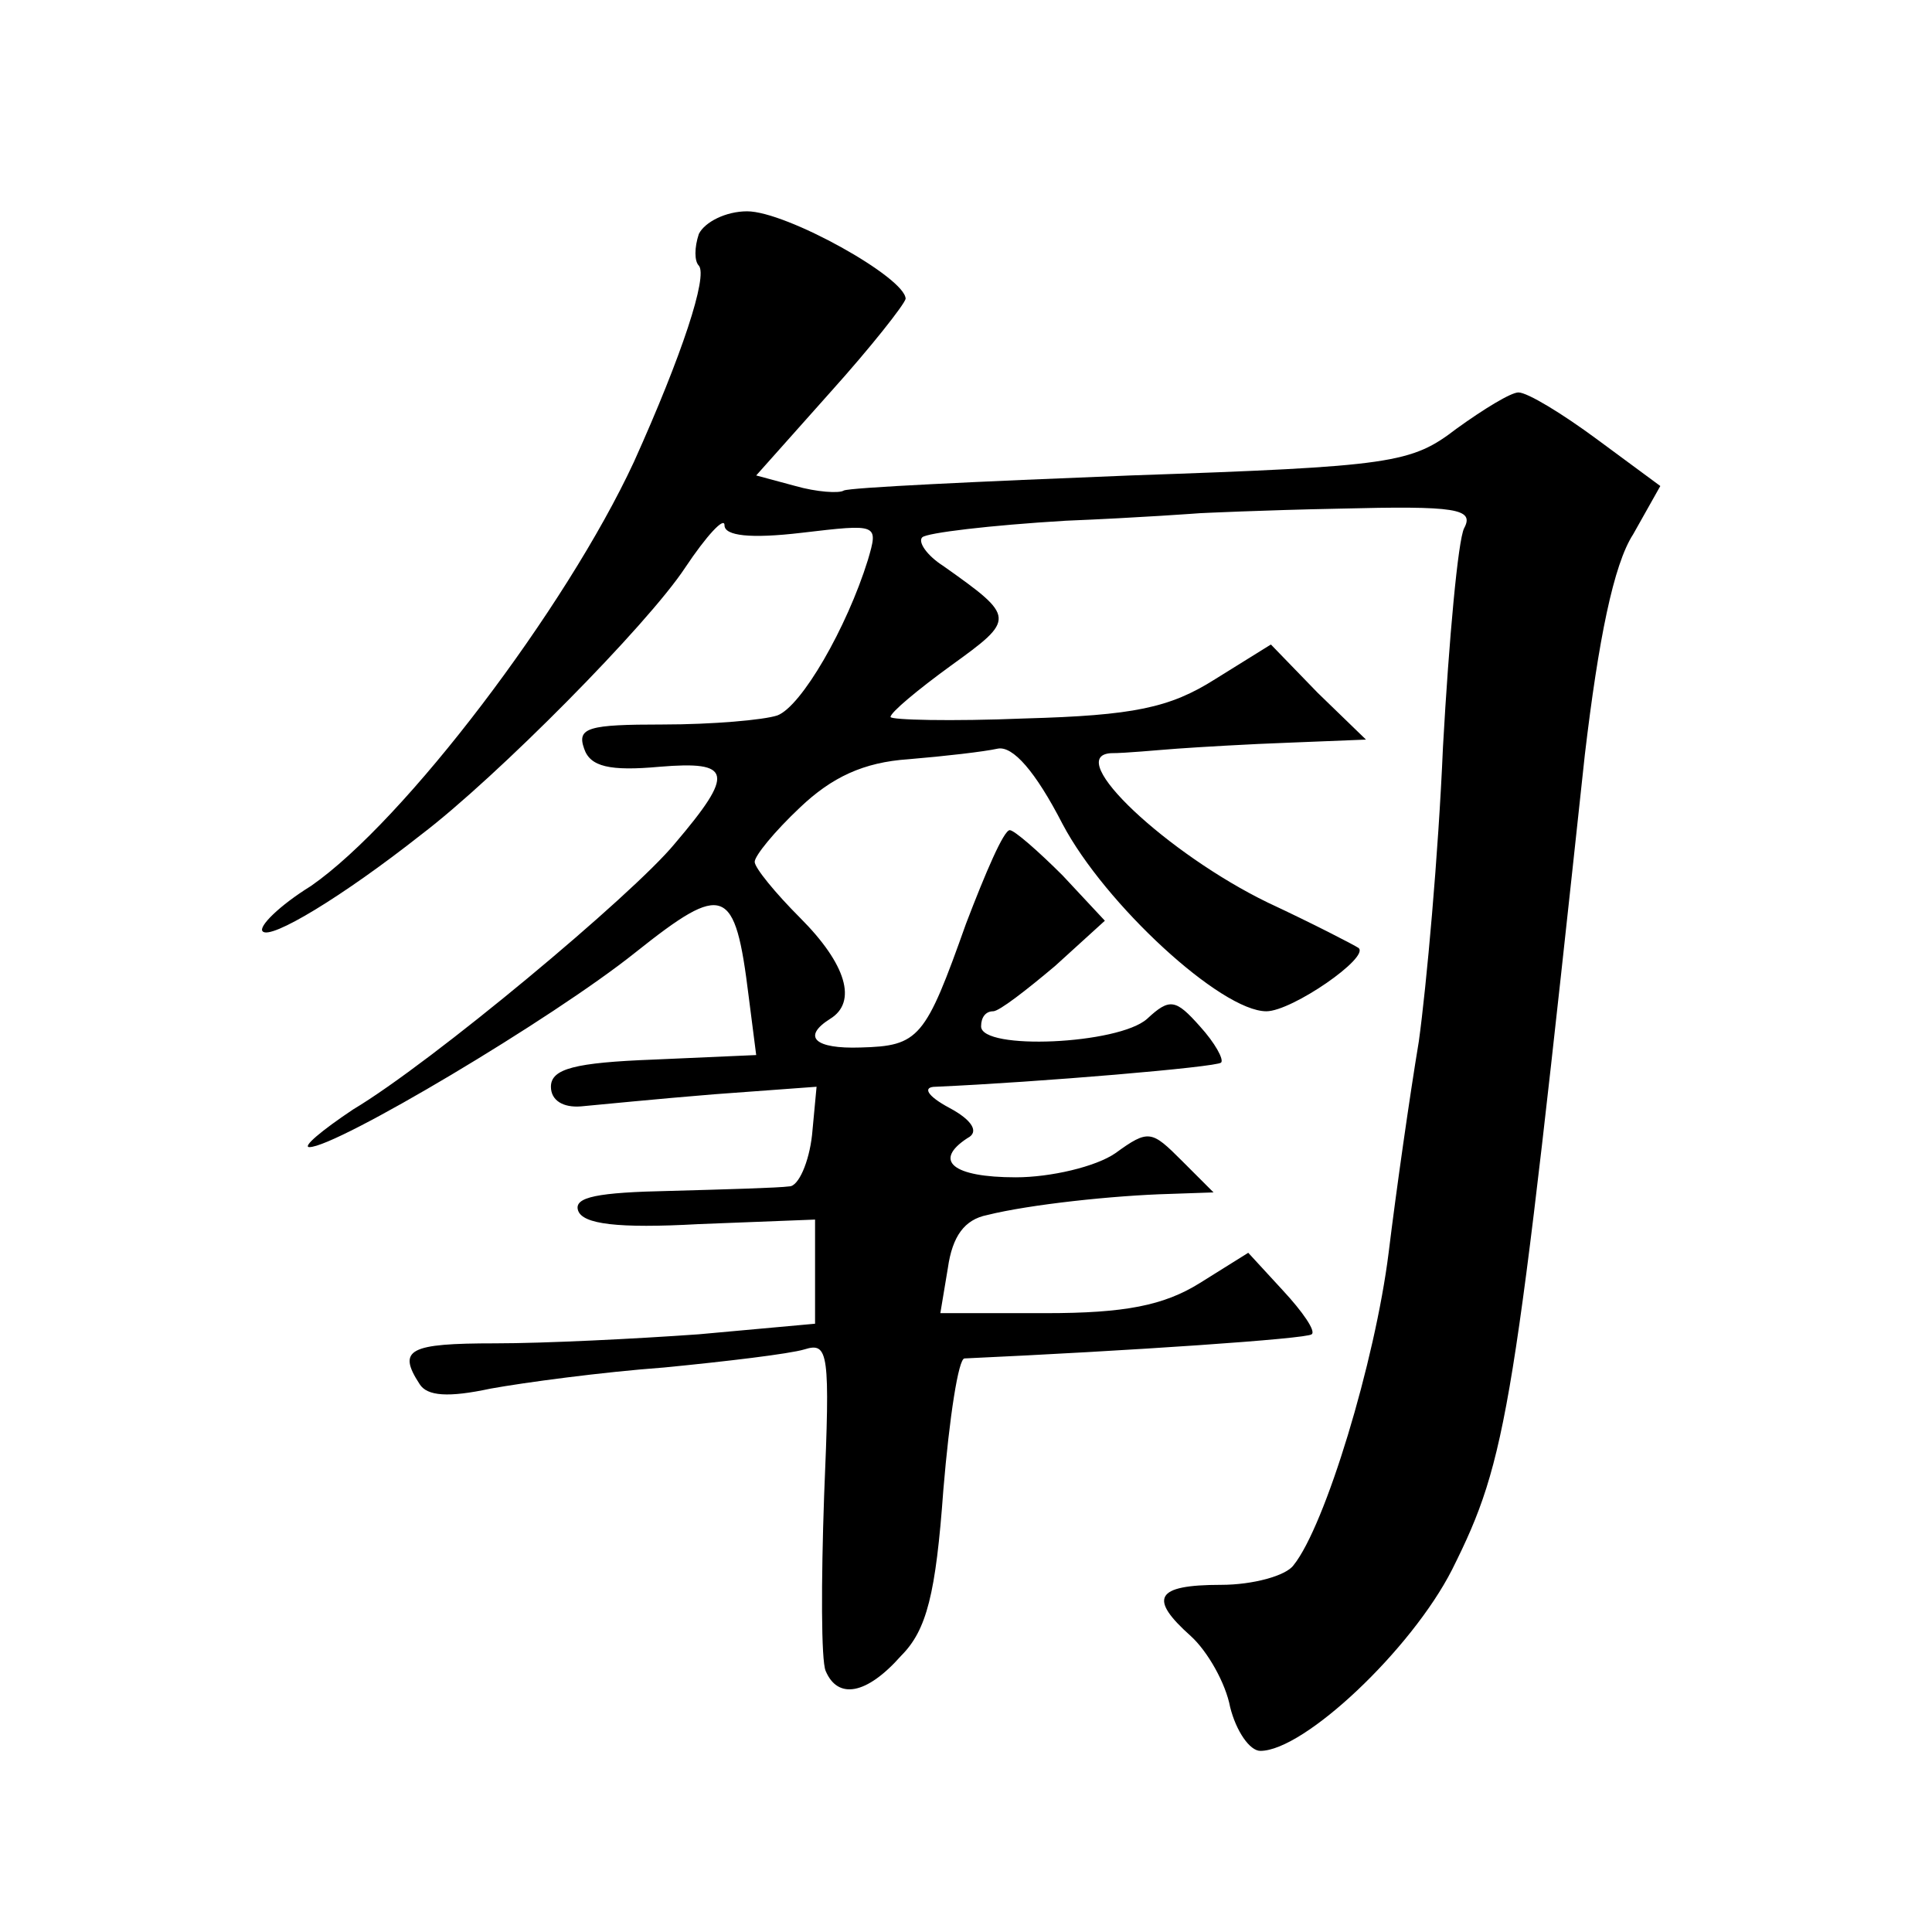 <?xml version="1.0" standalone="no"?>
<!DOCTYPE svg PUBLIC "-//W3C//DTD SVG 20010904//EN"
 "http://www.w3.org/TR/2001/REC-SVG-20010904/DTD/svg10.dtd">
<svg version="1.0" xmlns="http://www.w3.org/2000/svg"
 width="128pt" height="128pt" viewBox="0 0 128 128"
 preserveAspectRatio="xMidYMid meet">
<g transform="translate(0,128) scale(0.1,-0.1)"
fill="#0" stroke="none">
<path d="M463 1125 c-3 -9 -3 -18 0 -21 6 -7 -11 -59 -43 -130 -45 -97 -152 -238
-214 -281 -21 -13 -35 -27 -32 -30 5 -6 53 23 105 64 50 38 150 139 175 177 14
21 26 34 26 28 0 -7 17 -9 51 -5 51 6 51 6 44 -18 -14 -45 -44 -97 -60 -103 -9
-3 -43 -6 -76 -6 -49 0 -57 -2 -52 -16 4 -12 17 -15 50 -12 48 4 50 -4 10 -51 -28
-34 -161 -145 -213 -176 -21 -14 -34 -25 -29 -25 18 0 161 85 216 129 59 47 66
44 75 -29 l5 -39 -68 -3 c-52 -2 -68 -6 -68 -18 0 -9 8 -14 20 -13 11 1 51 5 88
8 l68 5 -3 -32 c-2 -18 -9 -34 -15 -34 -7 -1 -43 -2 -79 -3 -48 -1 -64 -4 -61 -13
3 -9 26 -12 80 -9 l77 3 0 -34 0 -35 -77 -7 c-42 -3 -102 -6 -135 -6 -57 0 -65
-4 -50 -27 5 -8 19 -9 47 -3 22 4 74 11 115 14 41 4 83 9 93 12 16 5 17 -2 13 -97
-2 -57 -2 -109 1 -116 8 -19 27 -16 50 10 17 17 23 41 28 110 4 48 10 87 14 87
109 5 227 13 230 16 3 2 -6 15 -19 29 l-23 25 -32 -20 c-24 -15 -50 -20 -102 -20
l-70 0 5 30 c3 21 11 32 26 35 28 7 84 13 121 14 l29 1 -21 21 c-20 20 -22 21 -44
5 -13 -9 -43 -16 -66 -16 -42 0 -55 11 -32 26 8 4 3 12 -12 20 -15 8 -18 14 -9
14 68 3 186 13 189 16 2 2 -4 13 -14 24 -16 18 -20 19 -35 5 -19 -17 -110 -21 -110
-5 0 6 3 10 8 10 4 0 22 14 41 30 l33 30 -28 30 c-16 16 -32 30 -35 30 -4 0 -16
-28 -29 -62 -27 -76 -31 -81 -70 -82 -30 -1 -39 7 -20 19 18 11 11 36 -20 67 -16
16 -30 33 -30 37 0 4 13 20 30 36 21 20 42 30 72 32 24 2 50 5 59 7 10 2 25 -15
43 -50 28 -53 105 -124 135 -124 17 0 69 36 61 42 -3 2 -30 16 -60 30 -66 32 -136
97 -104 99 10 0 30 2 44 3 14 1 47 3 75 4 l50 2 -32 31 -31 32 -37 -23 c-30 -19
-54 -24 -126 -26 -49 -2 -89 -1 -89 1 0 3 18 18 40 34 43 31 43 32 -5 66 -11 7
-17 16 -14 19 3 3 45 8 95 11 49 2 89 5 89 5 0 0 41 2 92 3 78 2 90 0 83 -13 -4
-8 -10 -73 -14 -145 -3 -71 -11 -159 -16 -195 -6 -36 -15 -99 -20 -140 -9 -72 -42
-181 -63 -207 -5 -7 -27 -13 -48 -13 -44 0 -48 -9 -20 -34 11 -10 23 -31 26 -47
4 -16 13 -29 20 -29 29 0 100 67 127 120 37 74 41 103 88 540 9 76 19 126 32 146
l18 32 -42 31 c-23 17 -46 31 -52 31 -5 0 -23 -11 -41 -24 -30 -23 -42 -25 -216
-31 -101 -4 -186 -8 -190 -10 -3 -2 -18 -1 -32 3 l-26 7 49 55 c27 30 49 58 50
62 0 14 -79 58 -105 58 -14 0 -28 -7 -32 -15z"/>
</g>
</svg>
